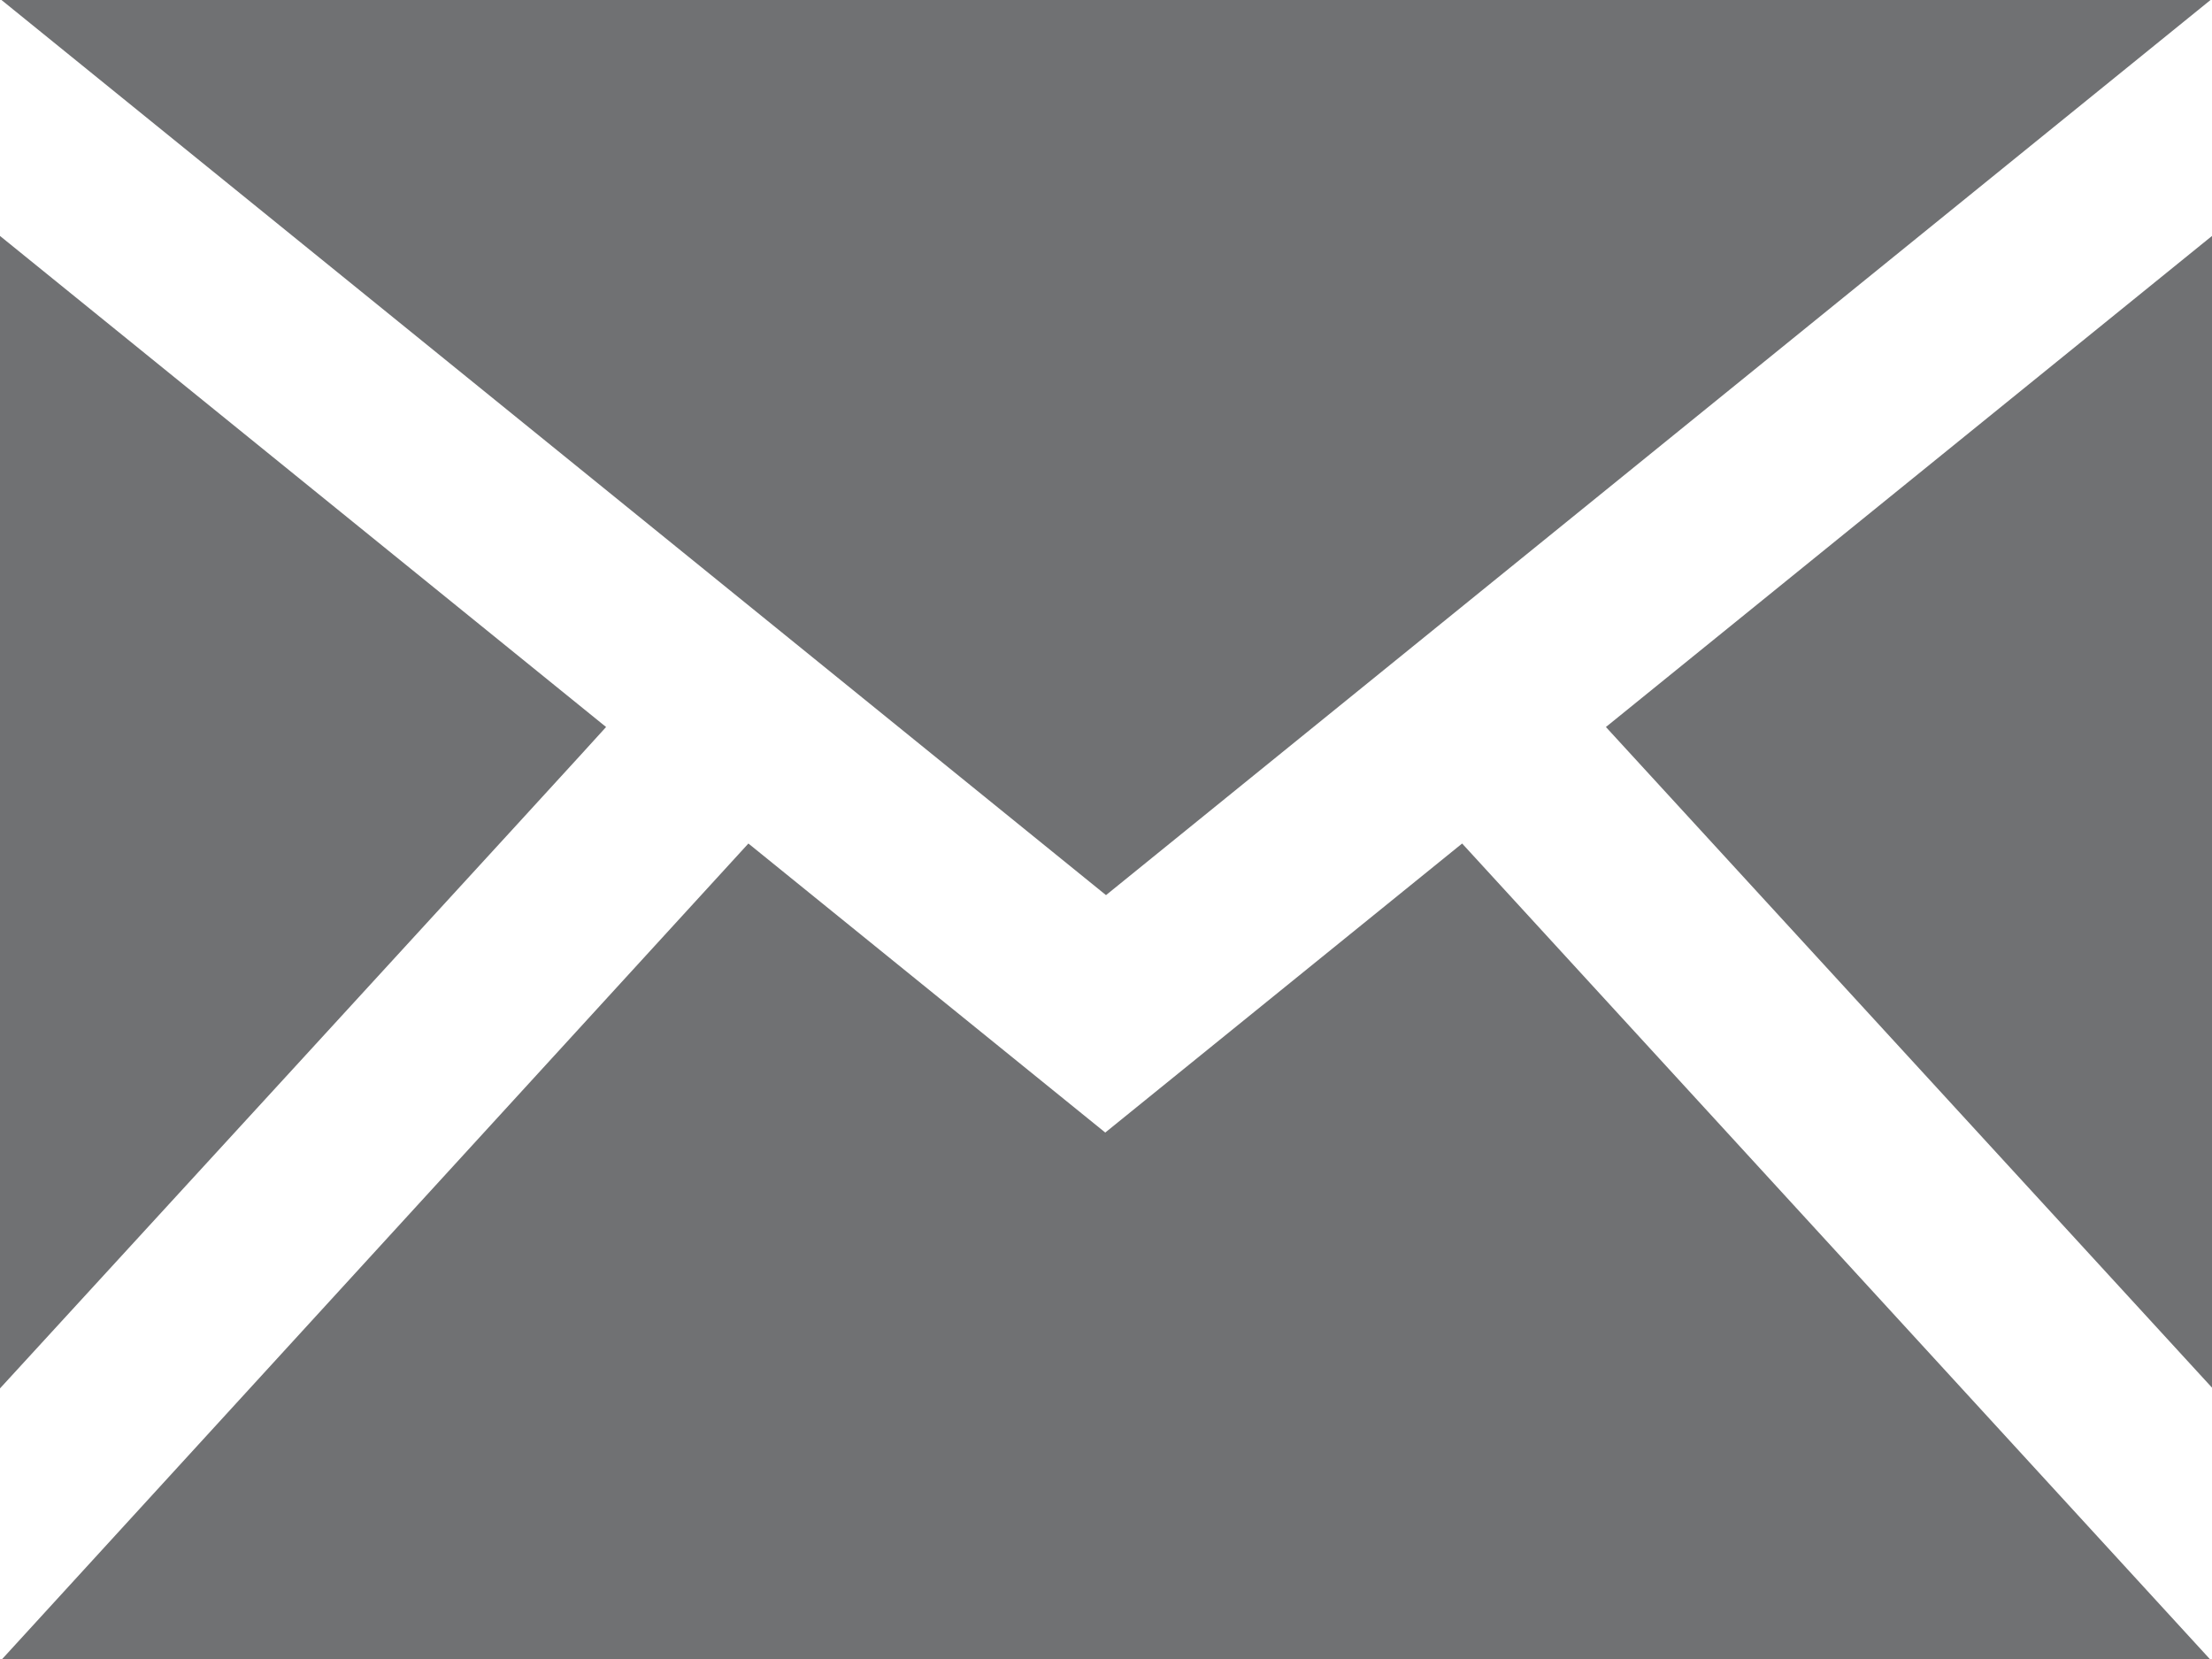 <?xml version="1.0" encoding="UTF-8"?>
<svg id="Ebene_1" data-name="Ebene 1" xmlns="http://www.w3.org/2000/svg" viewBox="0 0 30 22.5">
  <defs>
    <style>
      .cls-1 {
        fill: #707173;
      }
    </style>
  </defs>
  <path class="cls-1" d="m15,12.14L.02,0h29.96l-14.98,12.14Zm-6.78-2.28L0,3.2v15.63s8.22-8.96,8.22-8.97Zm13.56,0l8.22,8.96V3.2s-8.22,6.66-8.22,6.66Zm-1.95,1.58l-4.84,3.92-4.84-3.92L.03,22.5h29.94l-10.14-11.06Z"/>
</svg>